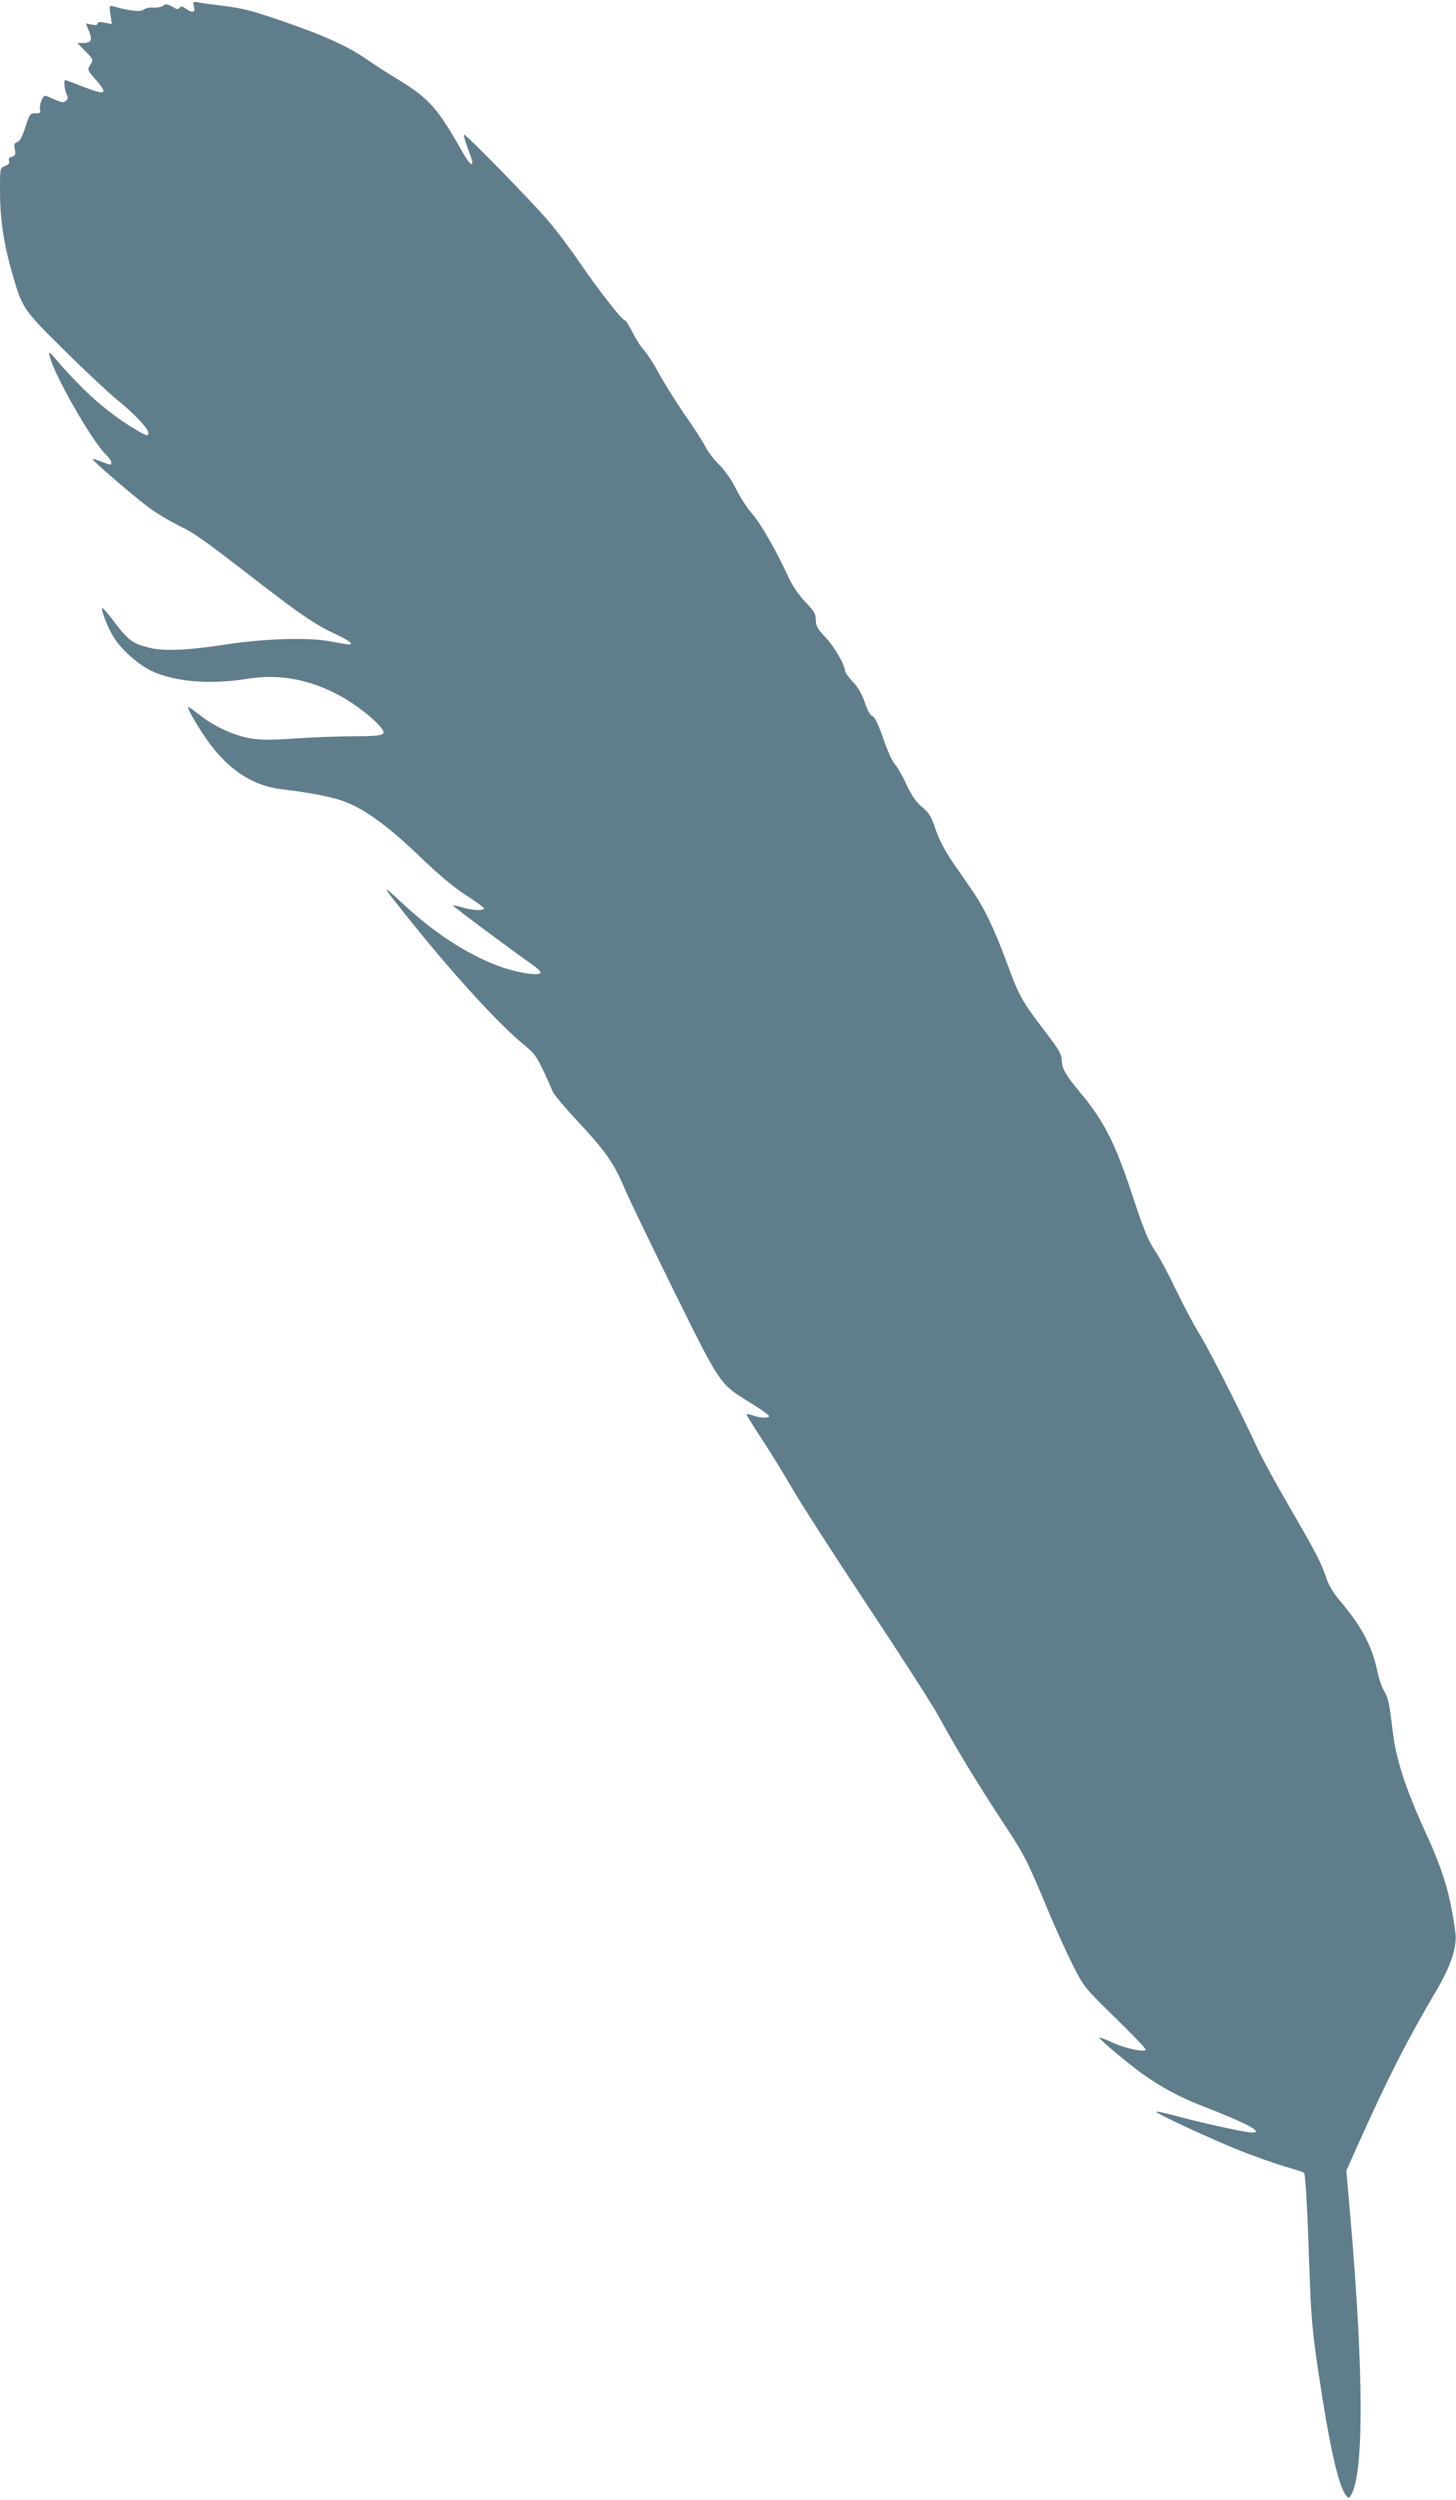 <?xml version="1.0" standalone="no"?>
<!DOCTYPE svg PUBLIC "-//W3C//DTD SVG 20010904//EN"
 "http://www.w3.org/TR/2001/REC-SVG-20010904/DTD/svg10.dtd">
<svg version="1.0" xmlns="http://www.w3.org/2000/svg"
 width="746pt" height="1280pt" viewBox="0 0 746 1280"
 preserveAspectRatio="xMidYMid meet">
<g transform="translate(0,1280) scale(0.1,-0.1)"
fill="#607d8b" stroke="none">
<path d="M994 12766 c8 -31 -8 -34 -43 -10 -18 13 -25 14 -31 4 -6 -10 -15 -8
-38 6 -25 14 -33 15 -46 5 -8 -7 -30 -11 -49 -10 -19 2 -42 -3 -51 -10 -16
-13 -66 -8 -154 16 -23 6 -23 5 -16 -42 l7 -48 -37 7 c-25 5 -36 3 -36 -5 0
-7 -10 -9 -30 -5 l-30 6 15 -37 c20 -47 13 -63 -27 -63 l-32 0 41 -42 c41 -42
42 -43 26 -70 -16 -25 -16 -27 25 -73 68 -78 57 -85 -62 -39 -48 19 -90 34
-92 34 -9 0 -3 -52 7 -72 8 -15 8 -24 -3 -34 -11 -11 -20 -10 -57 6 -24 11
-46 20 -50 20 -13 0 -32 -52 -26 -71 5 -16 1 -19 -23 -19 -28 0 -31 -4 -52
-71 -16 -49 -29 -73 -42 -77 -15 -4 -17 -11 -12 -37 5 -27 2 -33 -15 -38 -14
-3 -19 -10 -15 -21 4 -11 -2 -19 -20 -26 -26 -10 -26 -10 -26 -127 0 -144 18
-264 60 -414 54 -189 56 -192 272 -405 106 -105 227 -218 269 -252 84 -67 159
-147 159 -168 0 -20 -9 -18 -74 22 -135 81 -256 188 -395 349 -40 47 -43 48
-36 20 21 -93 219 -439 289 -504 14 -14 26 -30 26 -38 0 -16 -1 -16 -50 3 -23
9 -43 15 -45 13 -5 -6 214 -194 293 -252 37 -27 103 -66 147 -88 80 -38 124
-69 420 -298 202 -156 289 -215 380 -256 69 -32 101 -55 74 -55 -7 0 -51 7
-98 16 -108 21 -336 14 -526 -15 -200 -31 -328 -37 -403 -17 -83 21 -103 36
-174 128 -33 44 -62 77 -64 75 -9 -9 34 -116 65 -160 42 -62 122 -131 186
-162 121 -57 303 -72 498 -40 159 25 316 -4 471 -89 76 -41 177 -120 211 -165
27 -35 8 -41 -140 -41 -71 0 -204 -5 -295 -11 -129 -9 -181 -9 -237 0 -85 15
-188 62 -260 120 -29 22 -55 41 -58 41 -10 0 37 -83 88 -158 109 -158 235
-244 387 -263 159 -19 261 -40 327 -64 104 -40 220 -124 382 -279 99 -96 179
-162 240 -201 50 -32 91 -62 91 -66 0 -14 -61 -11 -113 5 -26 8 -47 12 -47 10
0 -5 317 -241 404 -301 63 -45 60 -57 -11 -49 -193 23 -437 158 -657 366 -112
105 -104 92 63 -115 218 -271 447 -519 566 -615 63 -52 71 -66 148 -242 7 -15
64 -83 128 -151 140 -150 184 -212 239 -342 23 -55 139 -294 256 -532 240
-484 229 -468 398 -572 47 -29 86 -57 86 -62 0 -12 -40 -11 -79 2 -18 6 -34
10 -36 8 -2 -2 31 -56 73 -120 42 -63 113 -178 157 -254 44 -77 219 -349 389
-605 170 -256 336 -514 369 -575 87 -160 195 -337 322 -531 115 -174 124 -191
240 -469 37 -88 92 -209 123 -270 54 -107 59 -114 214 -265 87 -85 158 -159
158 -164 0 -17 -103 4 -168 34 -36 17 -67 28 -69 26 -5 -5 139 -126 217 -183
96 -69 192 -121 313 -168 227 -88 314 -135 253 -135 -32 0 -232 43 -374 81
-63 17 -116 29 -118 26 -7 -7 283 -141 433 -201 77 -30 179 -66 227 -80 48
-14 91 -28 96 -31 9 -6 17 -150 30 -525 7 -207 15 -299 44 -490 55 -371 102
-585 141 -636 13 -17 16 -17 25 -4 69 102 68 628 -1 1425 l-21 240 65 145
c149 332 246 522 398 780 74 126 105 222 96 294 -26 194 -62 315 -153 513
-103 225 -152 376 -169 523 -17 143 -22 166 -46 206 -10 17 -26 64 -34 105
-26 121 -81 224 -187 349 -36 42 -61 84 -73 120 -24 76 -55 134 -189 365 -64
110 -136 241 -159 290 -98 211 -248 507 -302 595 -32 52 -86 155 -121 228 -35
74 -83 164 -108 200 -34 52 -60 116 -116 287 -86 261 -145 377 -265 520 -72
86 -95 125 -95 165 0 31 -14 55 -89 153 -116 152 -130 177 -190 341 -65 175
-116 283 -173 366 -24 36 -72 105 -106 154 -40 58 -70 116 -88 168 -21 65 -33
85 -69 115 -31 25 -54 59 -81 117 -21 44 -47 90 -58 101 -12 11 -39 70 -60
132 -26 75 -45 113 -56 116 -11 3 -26 29 -39 70 -15 45 -35 79 -62 106 -21 23
-39 47 -39 54 0 30 -55 126 -100 173 -41 43 -50 59 -50 89 0 31 -9 46 -55 94
-34 36 -66 83 -86 127 -56 124 -143 276 -185 323 -23 25 -60 82 -82 126 -24
48 -59 98 -87 125 -26 25 -58 67 -72 95 -14 27 -61 100 -105 162 -43 63 -101
155 -129 206 -27 50 -63 106 -78 122 -16 17 -43 58 -60 93 -17 34 -35 62 -40
62 -14 0 -138 159 -234 300 -47 69 -120 166 -163 215 -89 103 -414 435 -425
435 -5 0 3 -29 16 -65 14 -36 25 -70 25 -75 0 -26 -20 -3 -60 68 -118 208
-164 259 -316 352 -49 29 -124 78 -168 108 -89 62 -212 119 -401 184 -181 63
-227 75 -330 88 -49 6 -105 13 -124 17 -33 6 -34 5 -27 -21z"/>
</g>
</svg>
